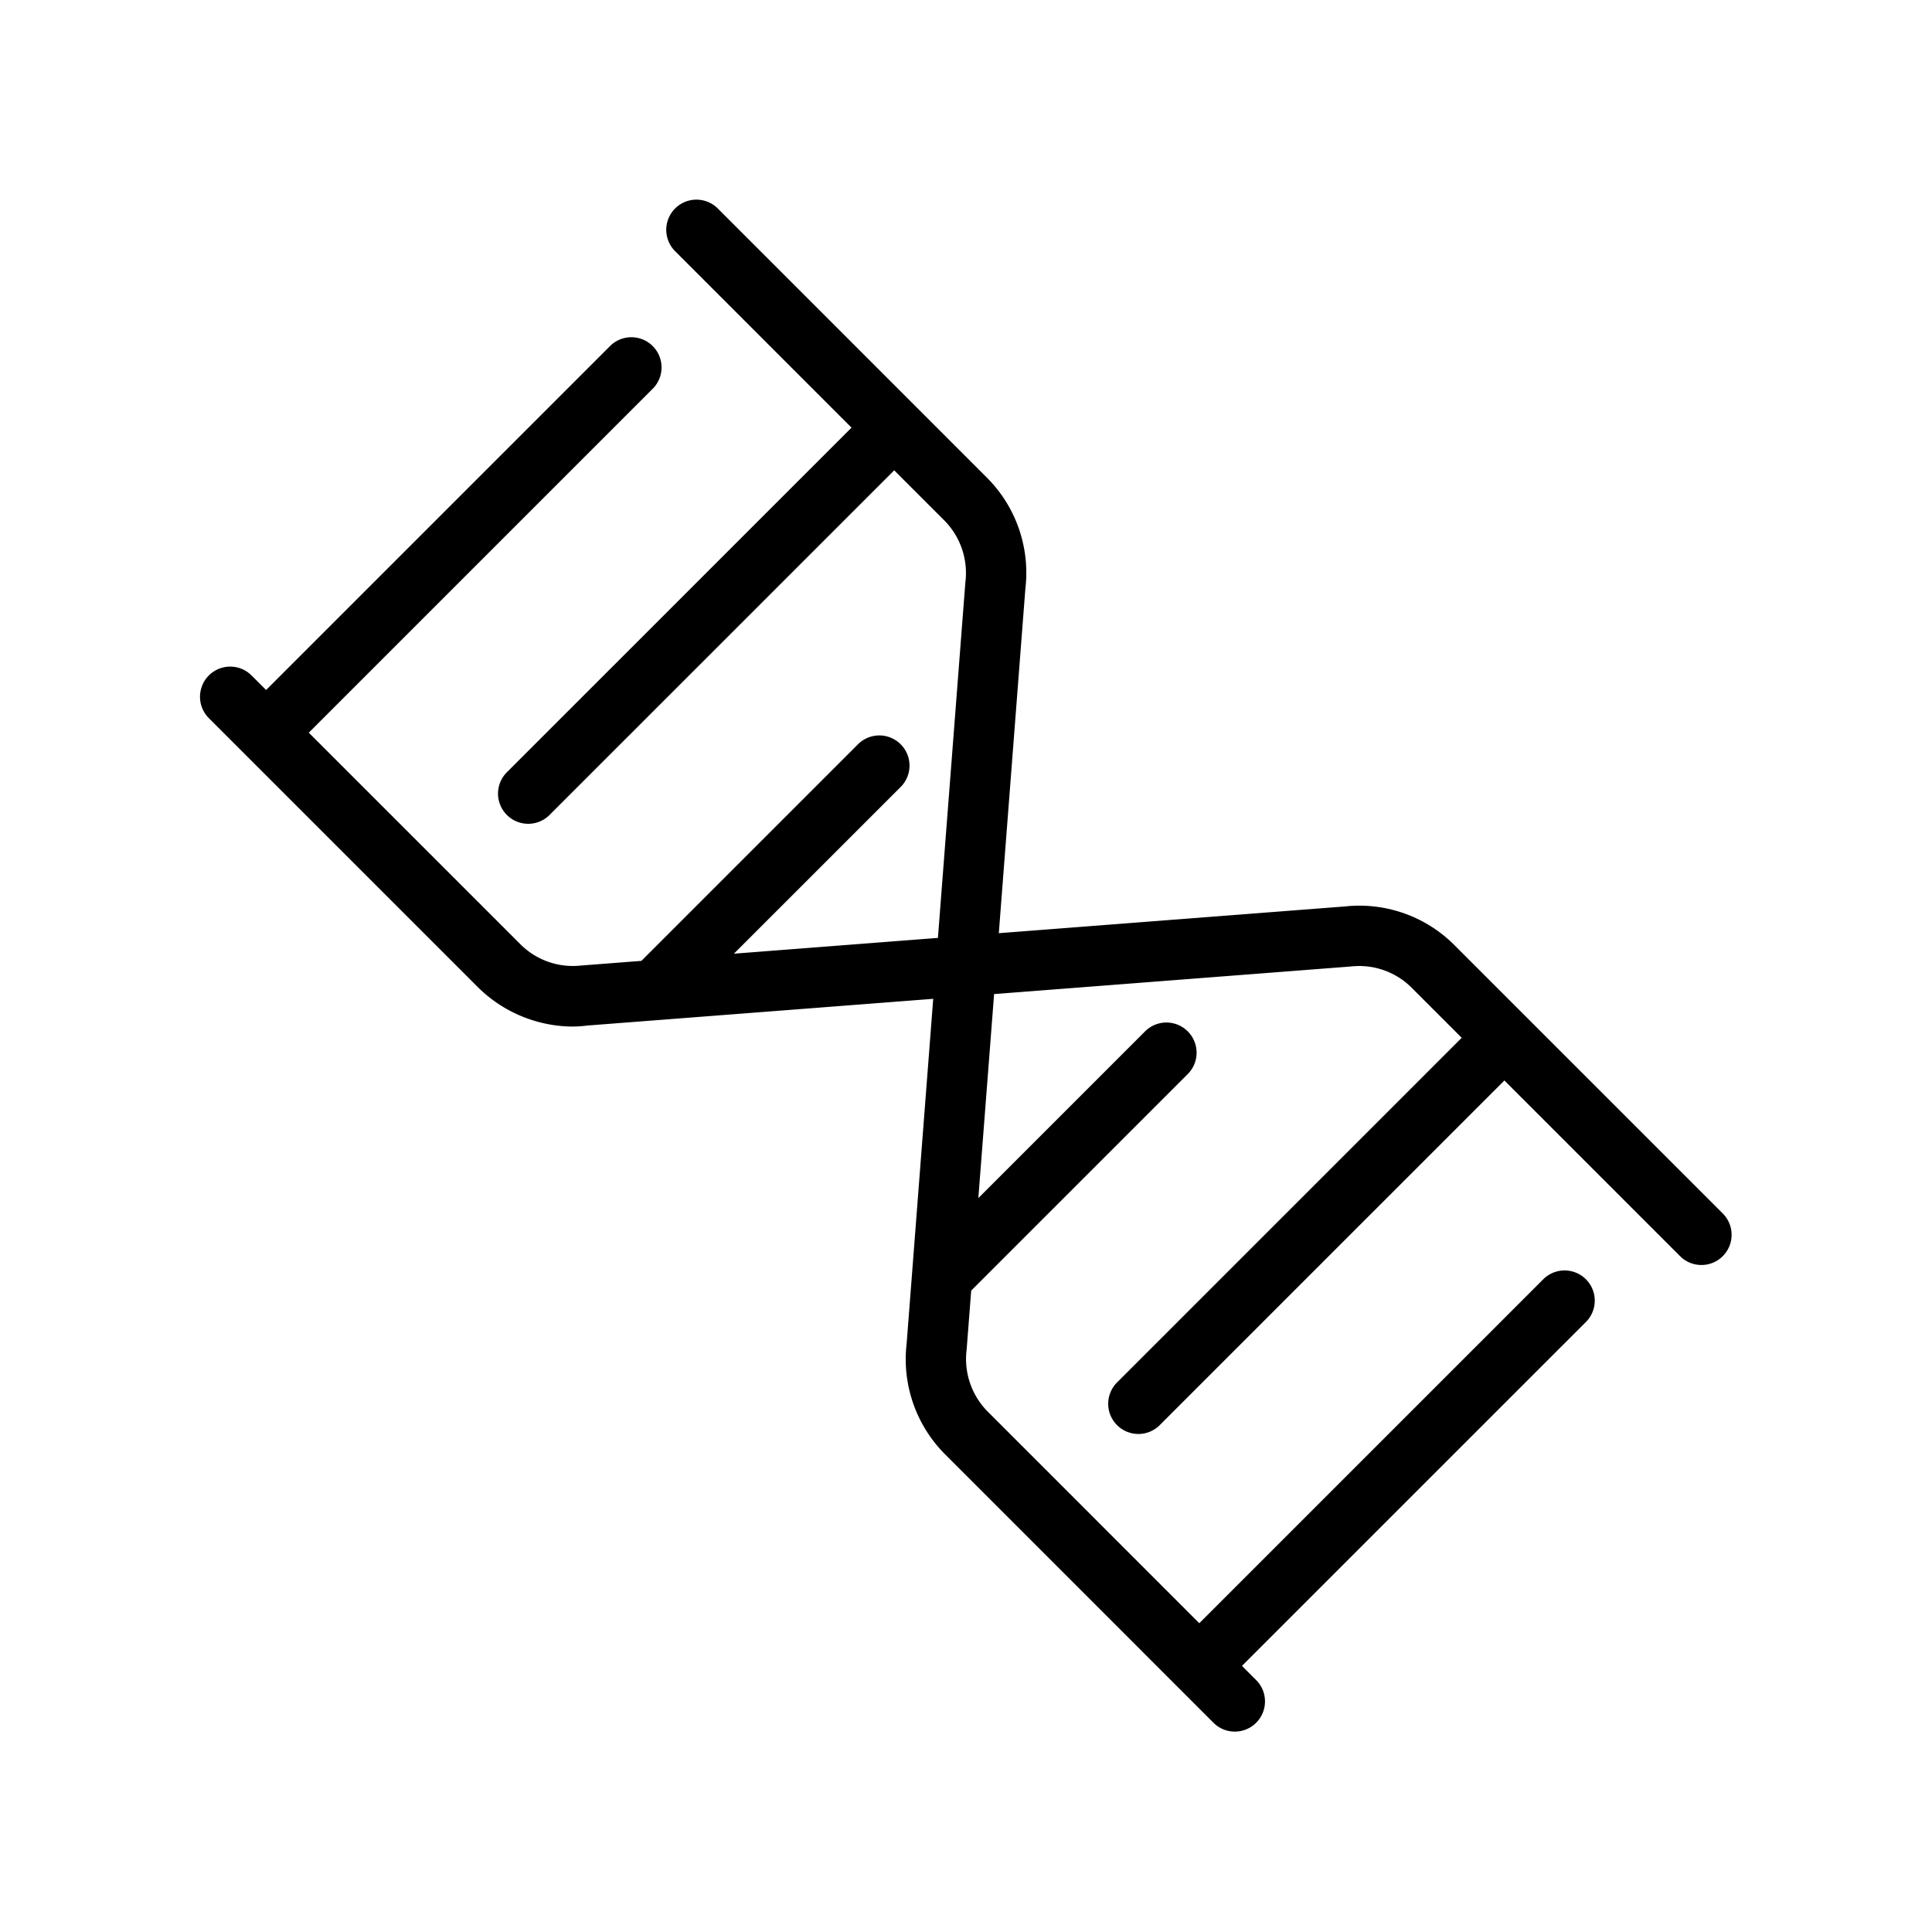 <?xml version="1.0" ?><svg viewBox="0 0 64 64" xmlns="http://www.w3.org/2000/svg"><title/><g id="Outline"><path d="M57.081,40.21l-8.883-8.883a4.444,4.444,0,0,0-3.643-1.3l-11.468.886.88-11.415a4.459,4.459,0,0,0-1.295-3.696L23.79,6.919A1,1,0,1,0,22.376,8.333l5.832,5.833L16.803,25.57a1,1,0,1,0,1.414,1.414L29.622,15.58l1.636,1.636a2.474,2.474,0,0,1,.721,2.075l-.909,11.778-6.758.523,5.536-5.535a1,1,0,0,0-1.414-1.414l-7.187,7.187-2.006.155a2.456,2.456,0,0,1-2.023-.726L10.229,24.271,21.634,12.866A1,1,0,0,0,20.22,11.452L8.815,22.857l-.482-.482A1,1,0,1,0,6.919,23.79l8.883,8.883a4.5,4.5,0,0,0,3.138,1.333,3.889,3.889,0,0,0,.506-.033l11.468-.886-.88,11.415a4.459,4.459,0,0,0,1.295,3.696L40.21,57.081a1,1,0,0,0,1.414-1.414l-.482-.482L52.548,43.78a1,1,0,0,0-1.414-1.414L39.728,53.771l-6.986-6.987a2.474,2.474,0,0,1-.721-2.075l.151-1.956,7.186-7.186a1,1,0,0,0-1.414-1.414l-5.535,5.535.522-6.758,11.83-.915a2.456,2.456,0,0,1,2.023.726l1.637,1.637L37.016,45.783A1,1,0,1,0,38.43,47.197l11.405-11.405,5.832,5.832A1,1,0,0,0,57.081,40.21Z"/></g></svg>